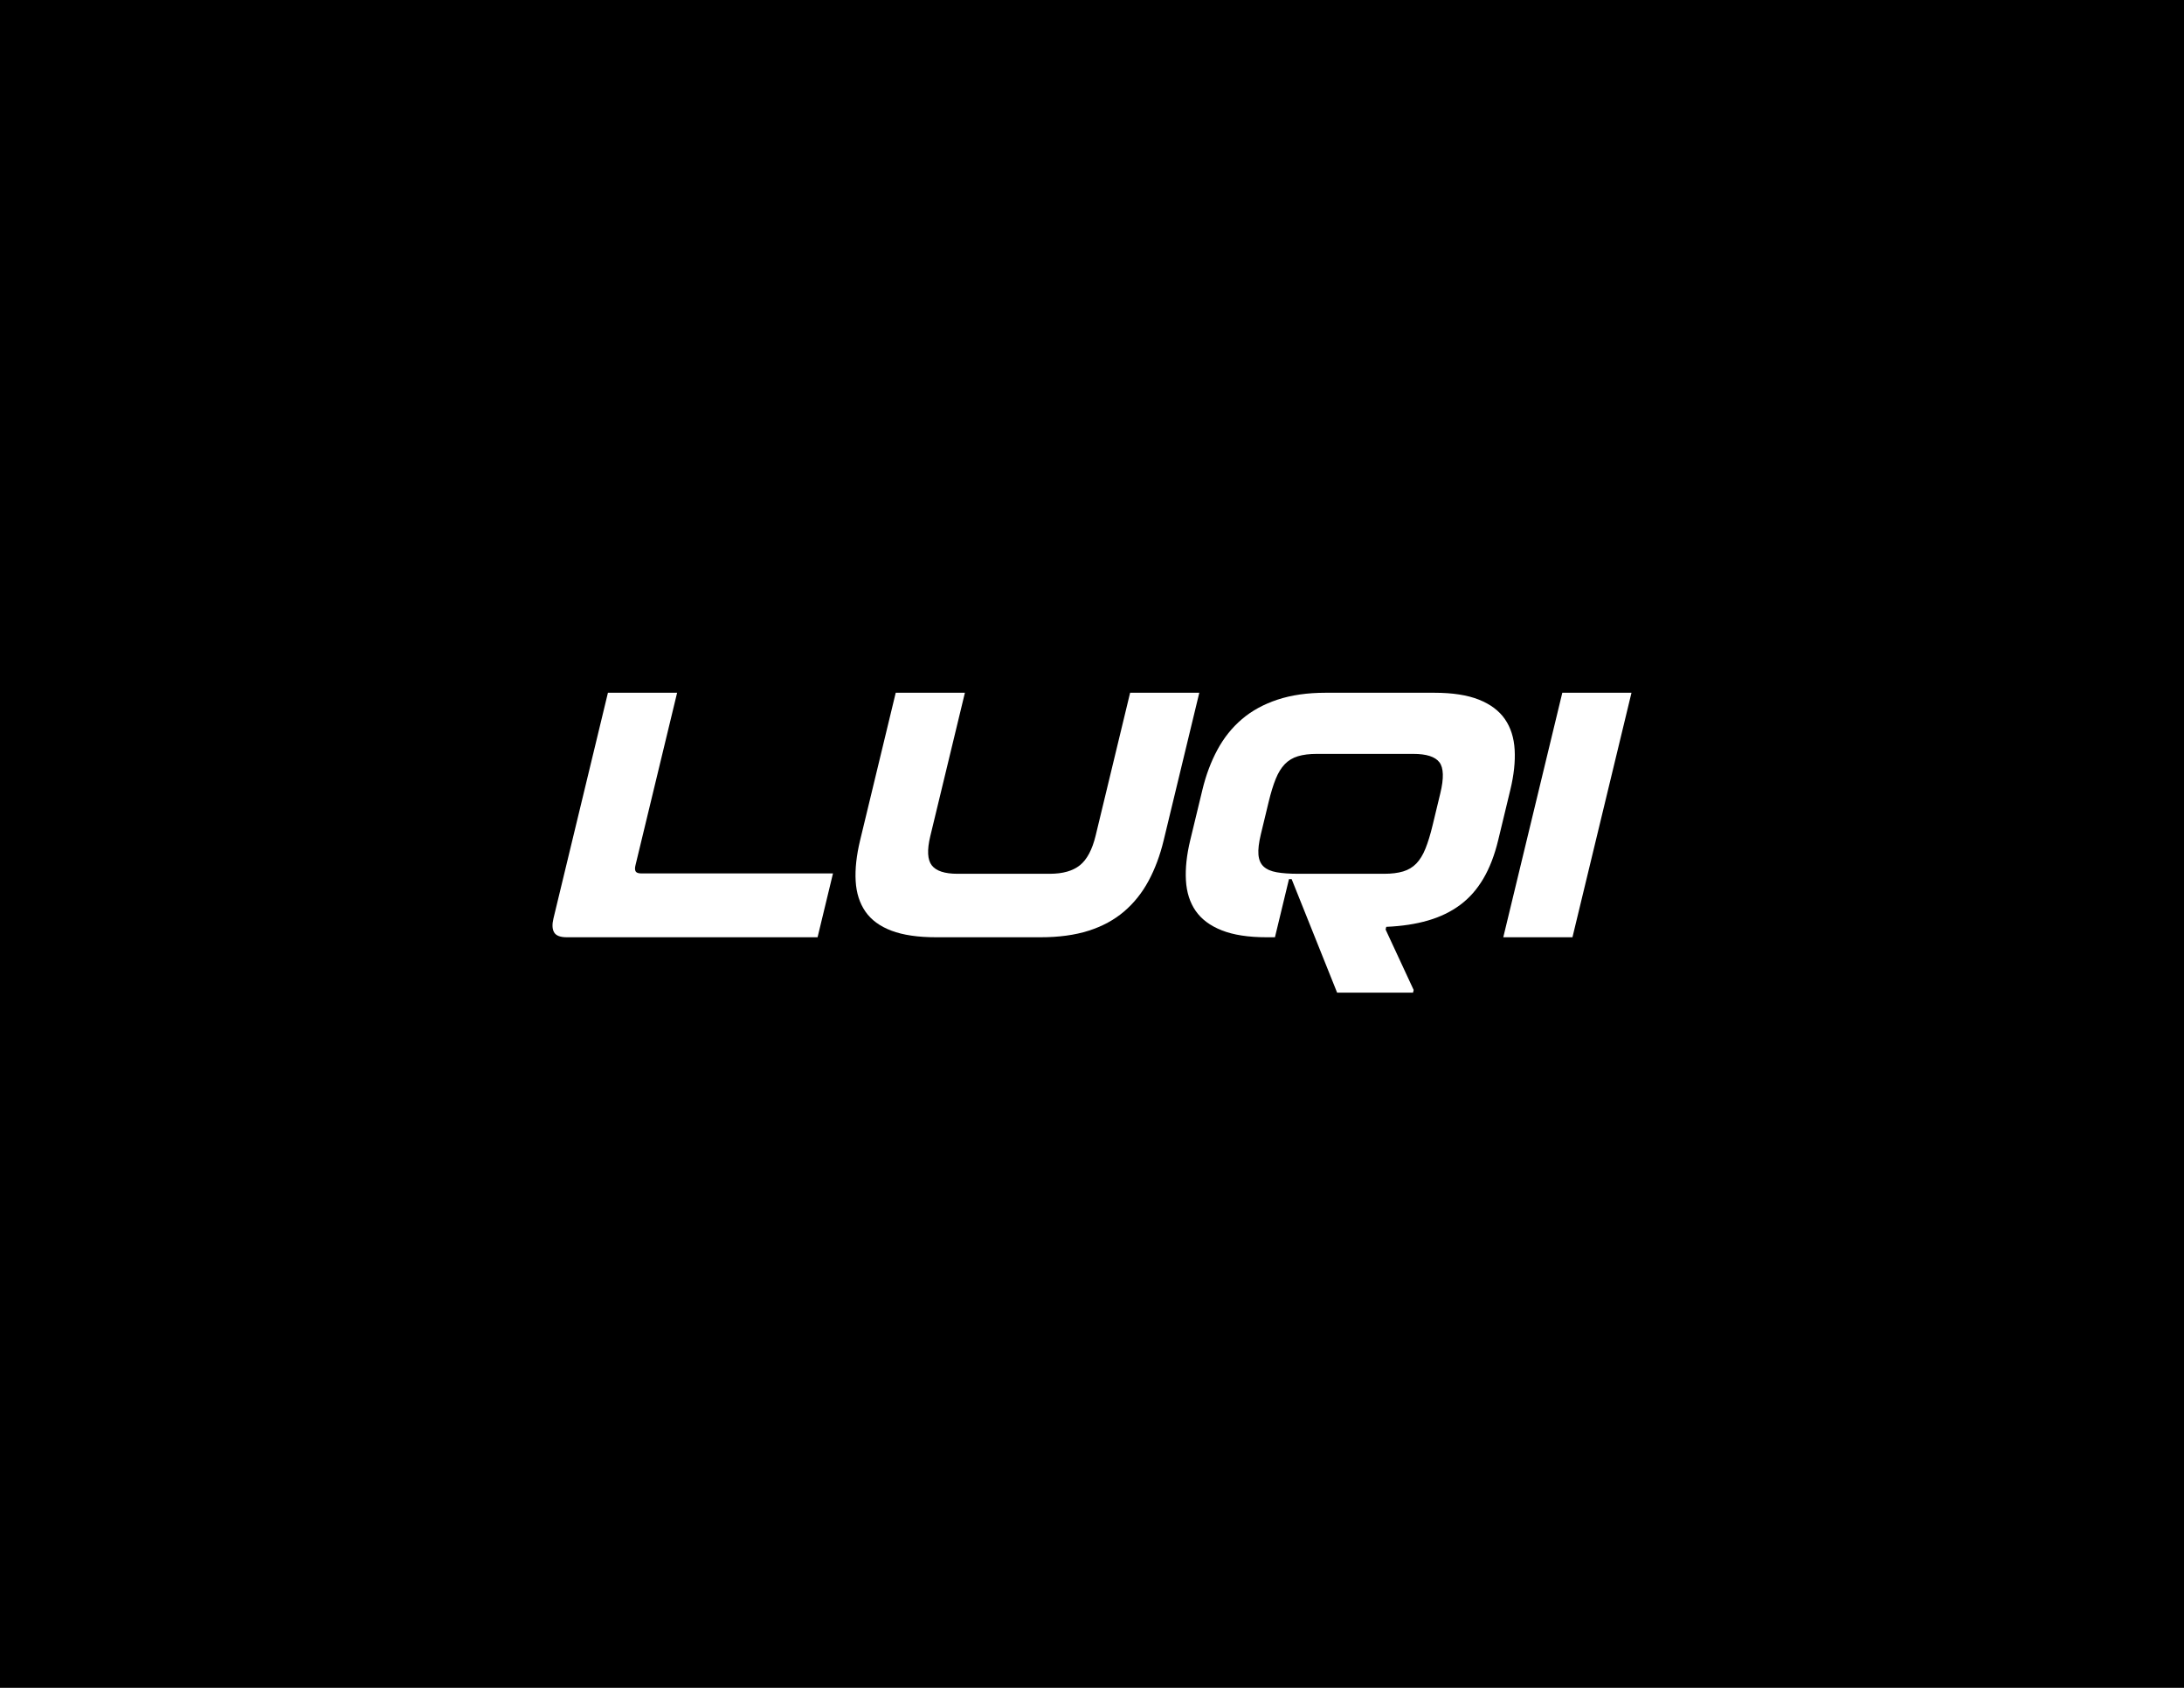 <svg version="1.1" viewBox="0 0 792 612" height="612pt" width="792pt" xmlns:xlink="http://www.w3.org/1999/xlink" xmlns="http://www.w3.org/2000/svg">
<g id="surface1">
<rect style="fill:rgb(0%,0%,0%);fill-opacity:1;stroke:none;" height="612" width="792" y="0" x="0"></rect>
<path d="M 245.547 251.188 L 230.438 313.781 C 230.203 314.758 230.23 315.488 230.52 315.973 C 230.809 316.461 231.52 316.703 232.656 316.703 L 302.07 316.703 L 296.484 339.844 L 205.516 339.844 C 203.16 339.844 201.641 339.254 200.949 338.074 C 200.258 336.898 200.18 335.215 200.707 333.023 L 220.461 251.188 Z M 245.547 251.188" style="stroke:none;fill-rule:nonzero;fill:rgb(100%,100%,100%);fill-opacity:1;"></path>
<path d="M 324.824 251.188 L 349.91 251.188 L 337.359 303.188 C 336.145 308.223 336.324 311.754 337.906 313.781 C 339.484 315.812 342.59 316.828 347.219 316.828 L 380.707 316.828 C 385.414 316.828 389.055 315.793 391.625 313.723 C 394.195 311.648 396.098 308.059 397.332 302.945 L 409.824 251.188 L 434.91 251.188 L 422.004 304.648 C 420.672 310.172 418.832 315.102 416.484 319.445 C 414.137 323.789 411.176 327.48 407.602 330.527 C 404.023 333.57 399.75 335.887 394.781 337.469 C 389.812 339.051 383.996 339.844 377.344 339.844 L 339.469 339.844 C 332.895 339.844 327.504 339.051 323.297 337.469 C 319.094 335.887 315.938 333.57 313.832 330.527 C 311.723 327.48 310.547 323.789 310.297 319.445 C 310.043 315.102 310.586 310.172 311.918 304.648 Z M 324.824 251.188" style="stroke:none;fill-rule:nonzero;fill:rgb(100%,100%,100%);fill-opacity:1;"></path>
<path d="M 457.242 302.457 C 456.496 305.543 456.203 308.02 456.359 309.887 C 456.52 311.754 457.145 313.195 458.238 314.207 C 459.336 315.223 460.914 315.914 462.977 316.277 C 465.039 316.645 467.652 316.828 470.82 316.828 L 501.996 316.828 C 504.676 316.828 506.953 316.543 508.84 315.973 C 510.719 315.406 512.309 314.453 513.609 313.113 C 514.906 311.773 516.012 309.965 516.926 307.695 C 517.84 305.422 518.699 302.621 519.504 299.289 L 522.324 287.598 C 523.637 282.16 523.523 278.426 521.984 276.398 C 520.441 274.371 517.277 273.352 512.488 273.352 L 477.539 273.352 C 474.859 273.352 472.578 273.637 470.695 274.203 C 468.812 274.773 467.223 275.727 465.926 277.066 C 464.629 278.406 463.527 280.191 462.625 282.426 C 461.719 284.66 460.867 287.438 460.062 290.766 Z M 484.891 359.934 L 468.402 318.773 L 467.43 318.773 L 462.344 339.844 L 459.297 339.844 C 452.719 339.844 447.32 339.012 443.094 337.348 C 438.867 335.684 435.703 333.328 433.594 330.285 C 431.488 327.238 430.309 323.543 430.062 319.203 C 429.809 314.859 430.332 310.008 431.625 304.648 L 436.035 286.383 C 437.328 281.023 439.148 276.172 441.496 271.832 C 443.844 267.488 446.805 263.793 450.383 260.75 C 453.957 257.703 458.262 255.348 463.289 253.684 C 468.32 252.023 474.121 251.188 480.699 251.188 L 520.152 251.188 C 526.73 251.188 532.109 252.023 536.297 253.684 C 540.48 255.348 543.625 257.703 545.734 260.75 C 547.84 263.793 549.016 267.488 549.27 271.832 C 549.52 276.172 549 281.023 547.703 286.383 L 543.297 304.648 C 541.98 310.09 540.188 314.738 537.918 318.59 C 535.648 322.449 532.855 325.617 529.539 328.09 C 526.219 330.57 522.336 332.457 517.883 333.754 C 513.426 335.055 508.371 335.824 502.707 336.066 L 502.473 337.043 L 512.648 358.961 L 512.414 359.934 Z M 484.891 359.934" style="stroke:none;fill-rule:nonzero;fill:rgb(100%,100%,100%);fill-opacity:1;"></path>
<path d="M 545.148 339.844 L 566.551 251.188 L 591.637 251.188 L 570.234 339.844 Z M 545.148 339.844" style="stroke:none;fill-rule:nonzero;fill:rgb(100%,100%,100%);fill-opacity:1;"></path>
</g>
</svg>
